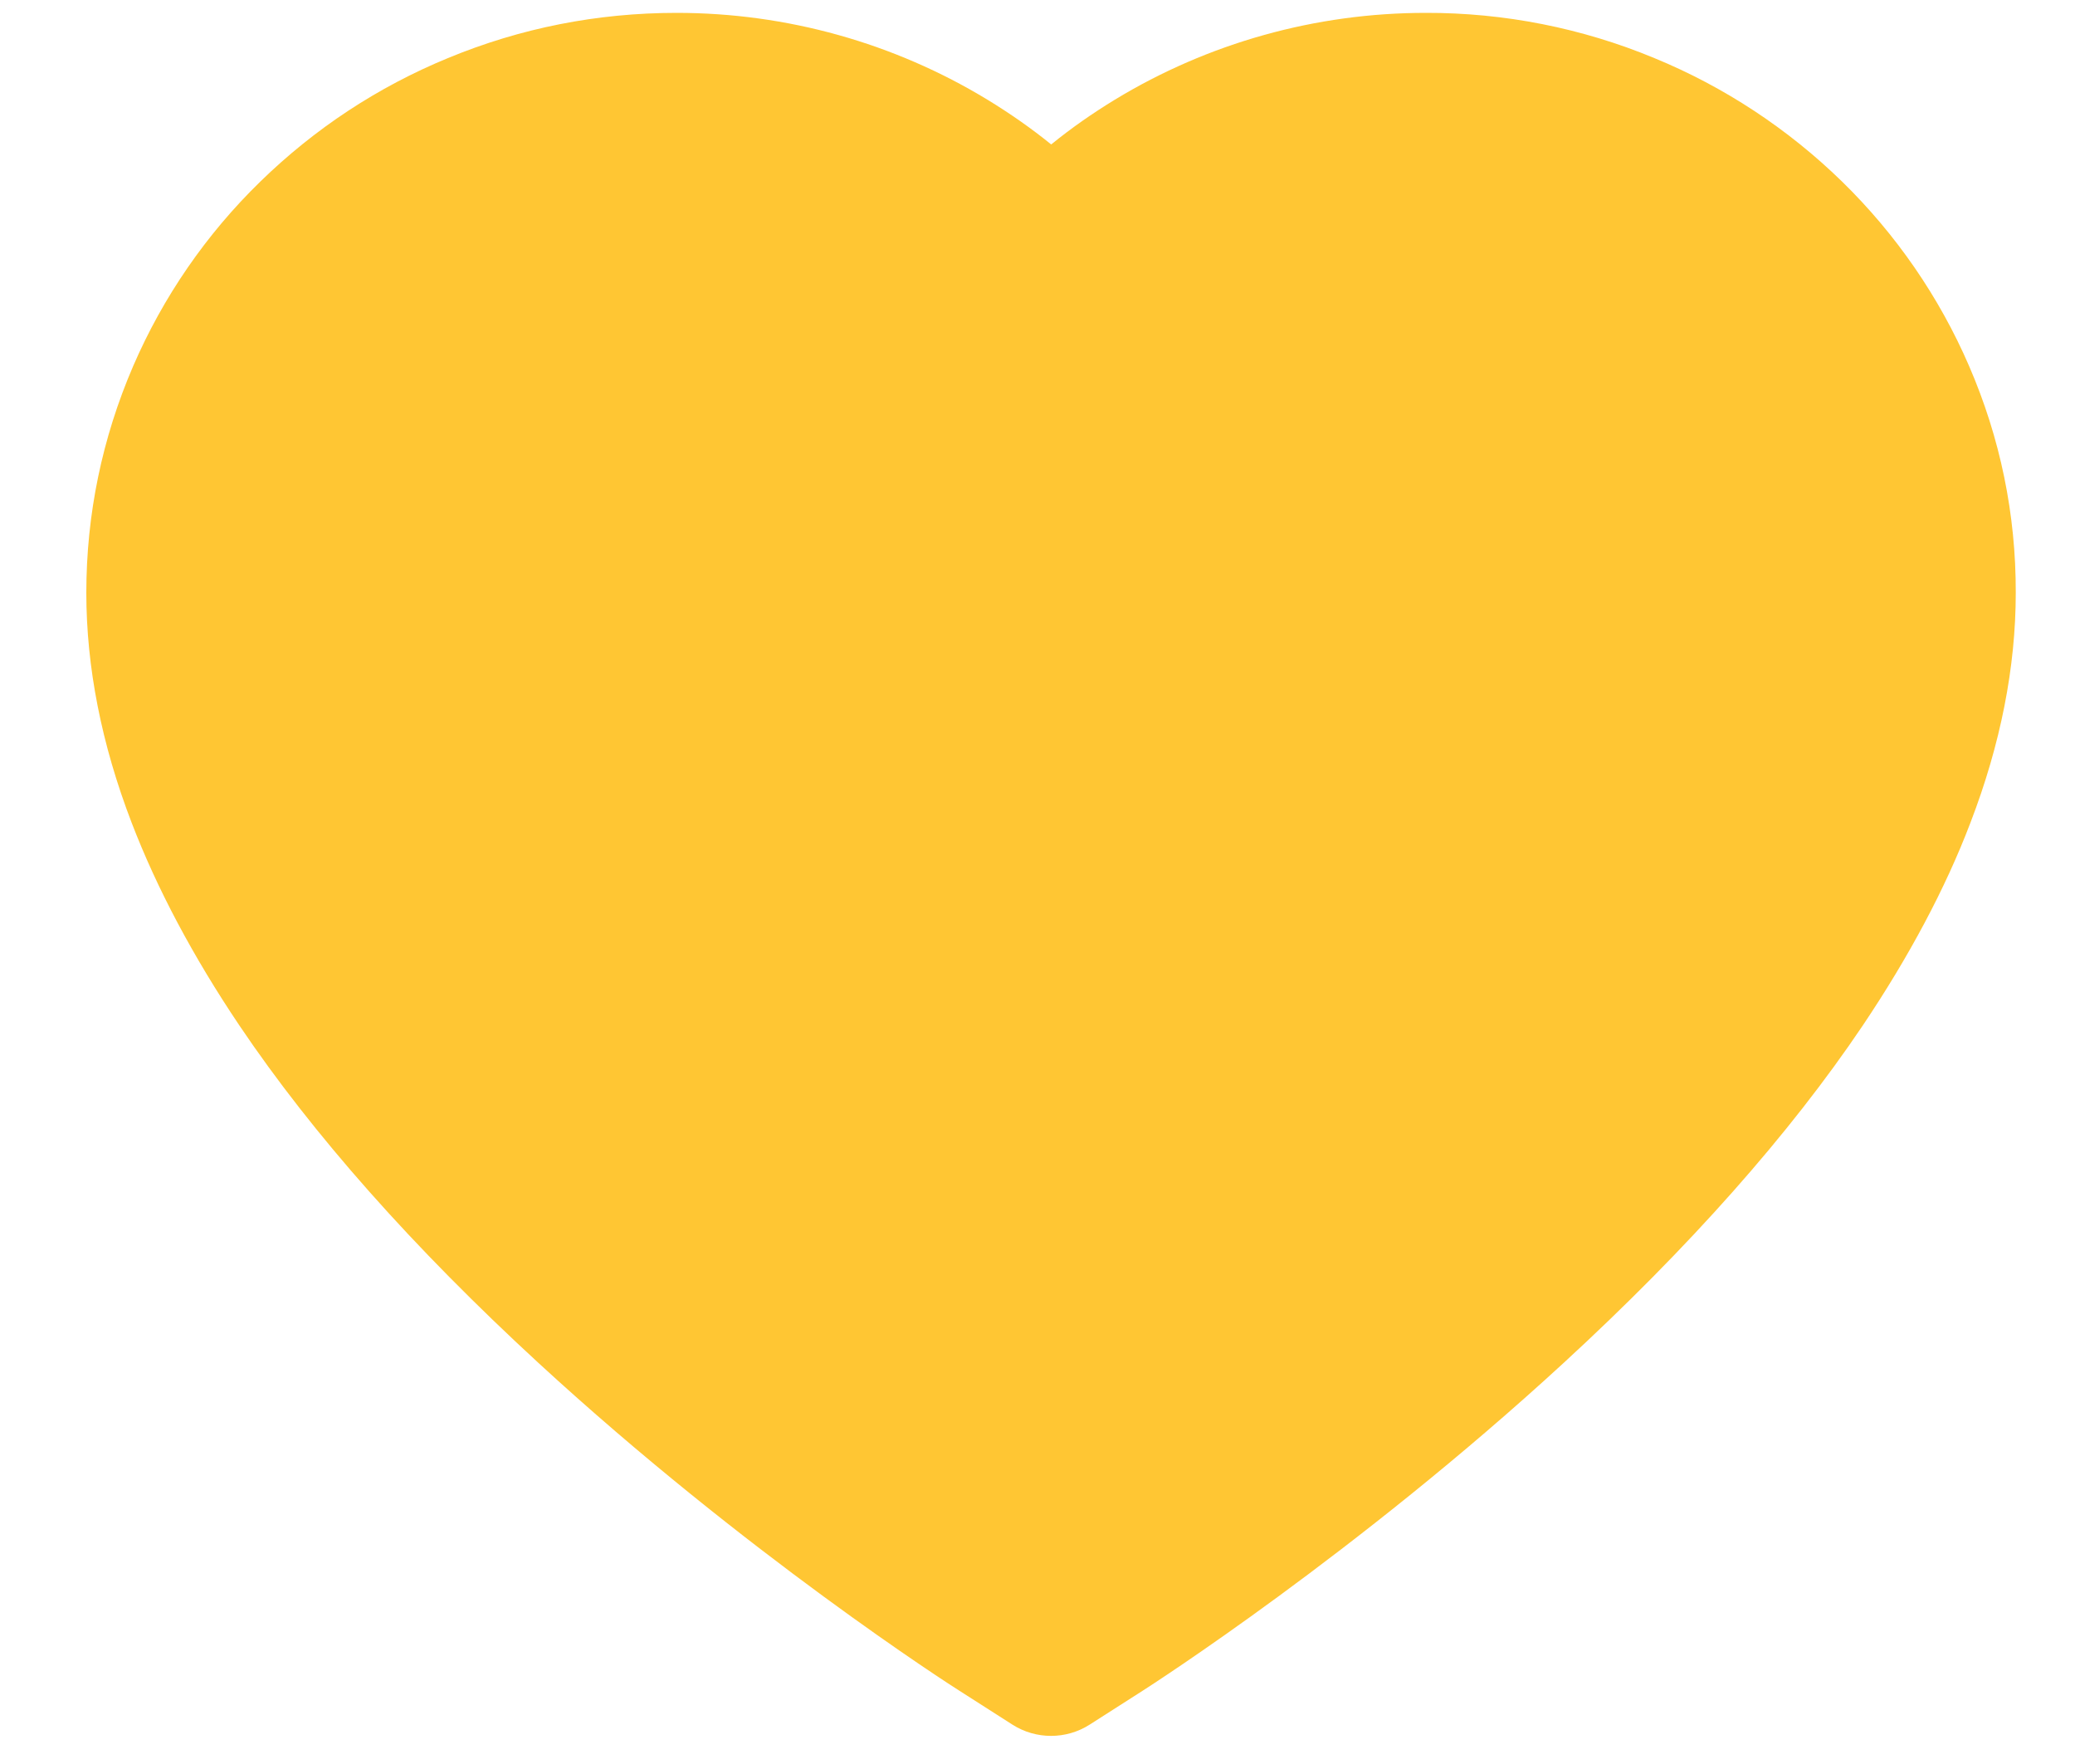 <?xml version="1.0" encoding="UTF-8"?> <svg xmlns="http://www.w3.org/2000/svg" width="20" height="17" viewBox="0 0 20 17" fill="none"> <path d="M18.979 3.527C18.691 2.861 18.275 2.258 17.755 1.75C17.234 1.242 16.62 0.837 15.946 0.56C15.248 0.27 14.498 0.122 13.742 0.124C12.681 0.124 11.645 0.414 10.745 0.961C10.53 1.092 10.325 1.235 10.132 1.392C9.938 1.235 9.733 1.092 9.518 0.961C8.618 0.414 7.583 0.124 6.522 0.124C5.757 0.124 5.017 0.27 4.317 0.56C3.641 0.838 3.032 1.24 2.509 1.75C1.988 2.257 1.572 2.861 1.284 3.527C0.985 4.22 0.832 4.956 0.832 5.713C0.832 6.428 0.978 7.172 1.269 7.929C1.512 8.562 1.861 9.219 2.307 9.882C3.013 10.931 3.984 12.025 5.189 13.134C7.187 14.973 9.165 16.243 9.249 16.295L9.759 16.621C9.985 16.765 10.276 16.765 10.502 16.621L11.012 16.295C11.096 16.241 13.072 14.973 15.072 13.134C16.278 12.025 17.249 10.931 17.955 9.882C18.4 9.219 18.751 8.562 18.992 7.929C19.283 7.172 19.429 6.428 19.429 5.713C19.431 4.956 19.279 4.22 18.979 3.527V3.527Z" fill="#FFC633"></path> </svg> 